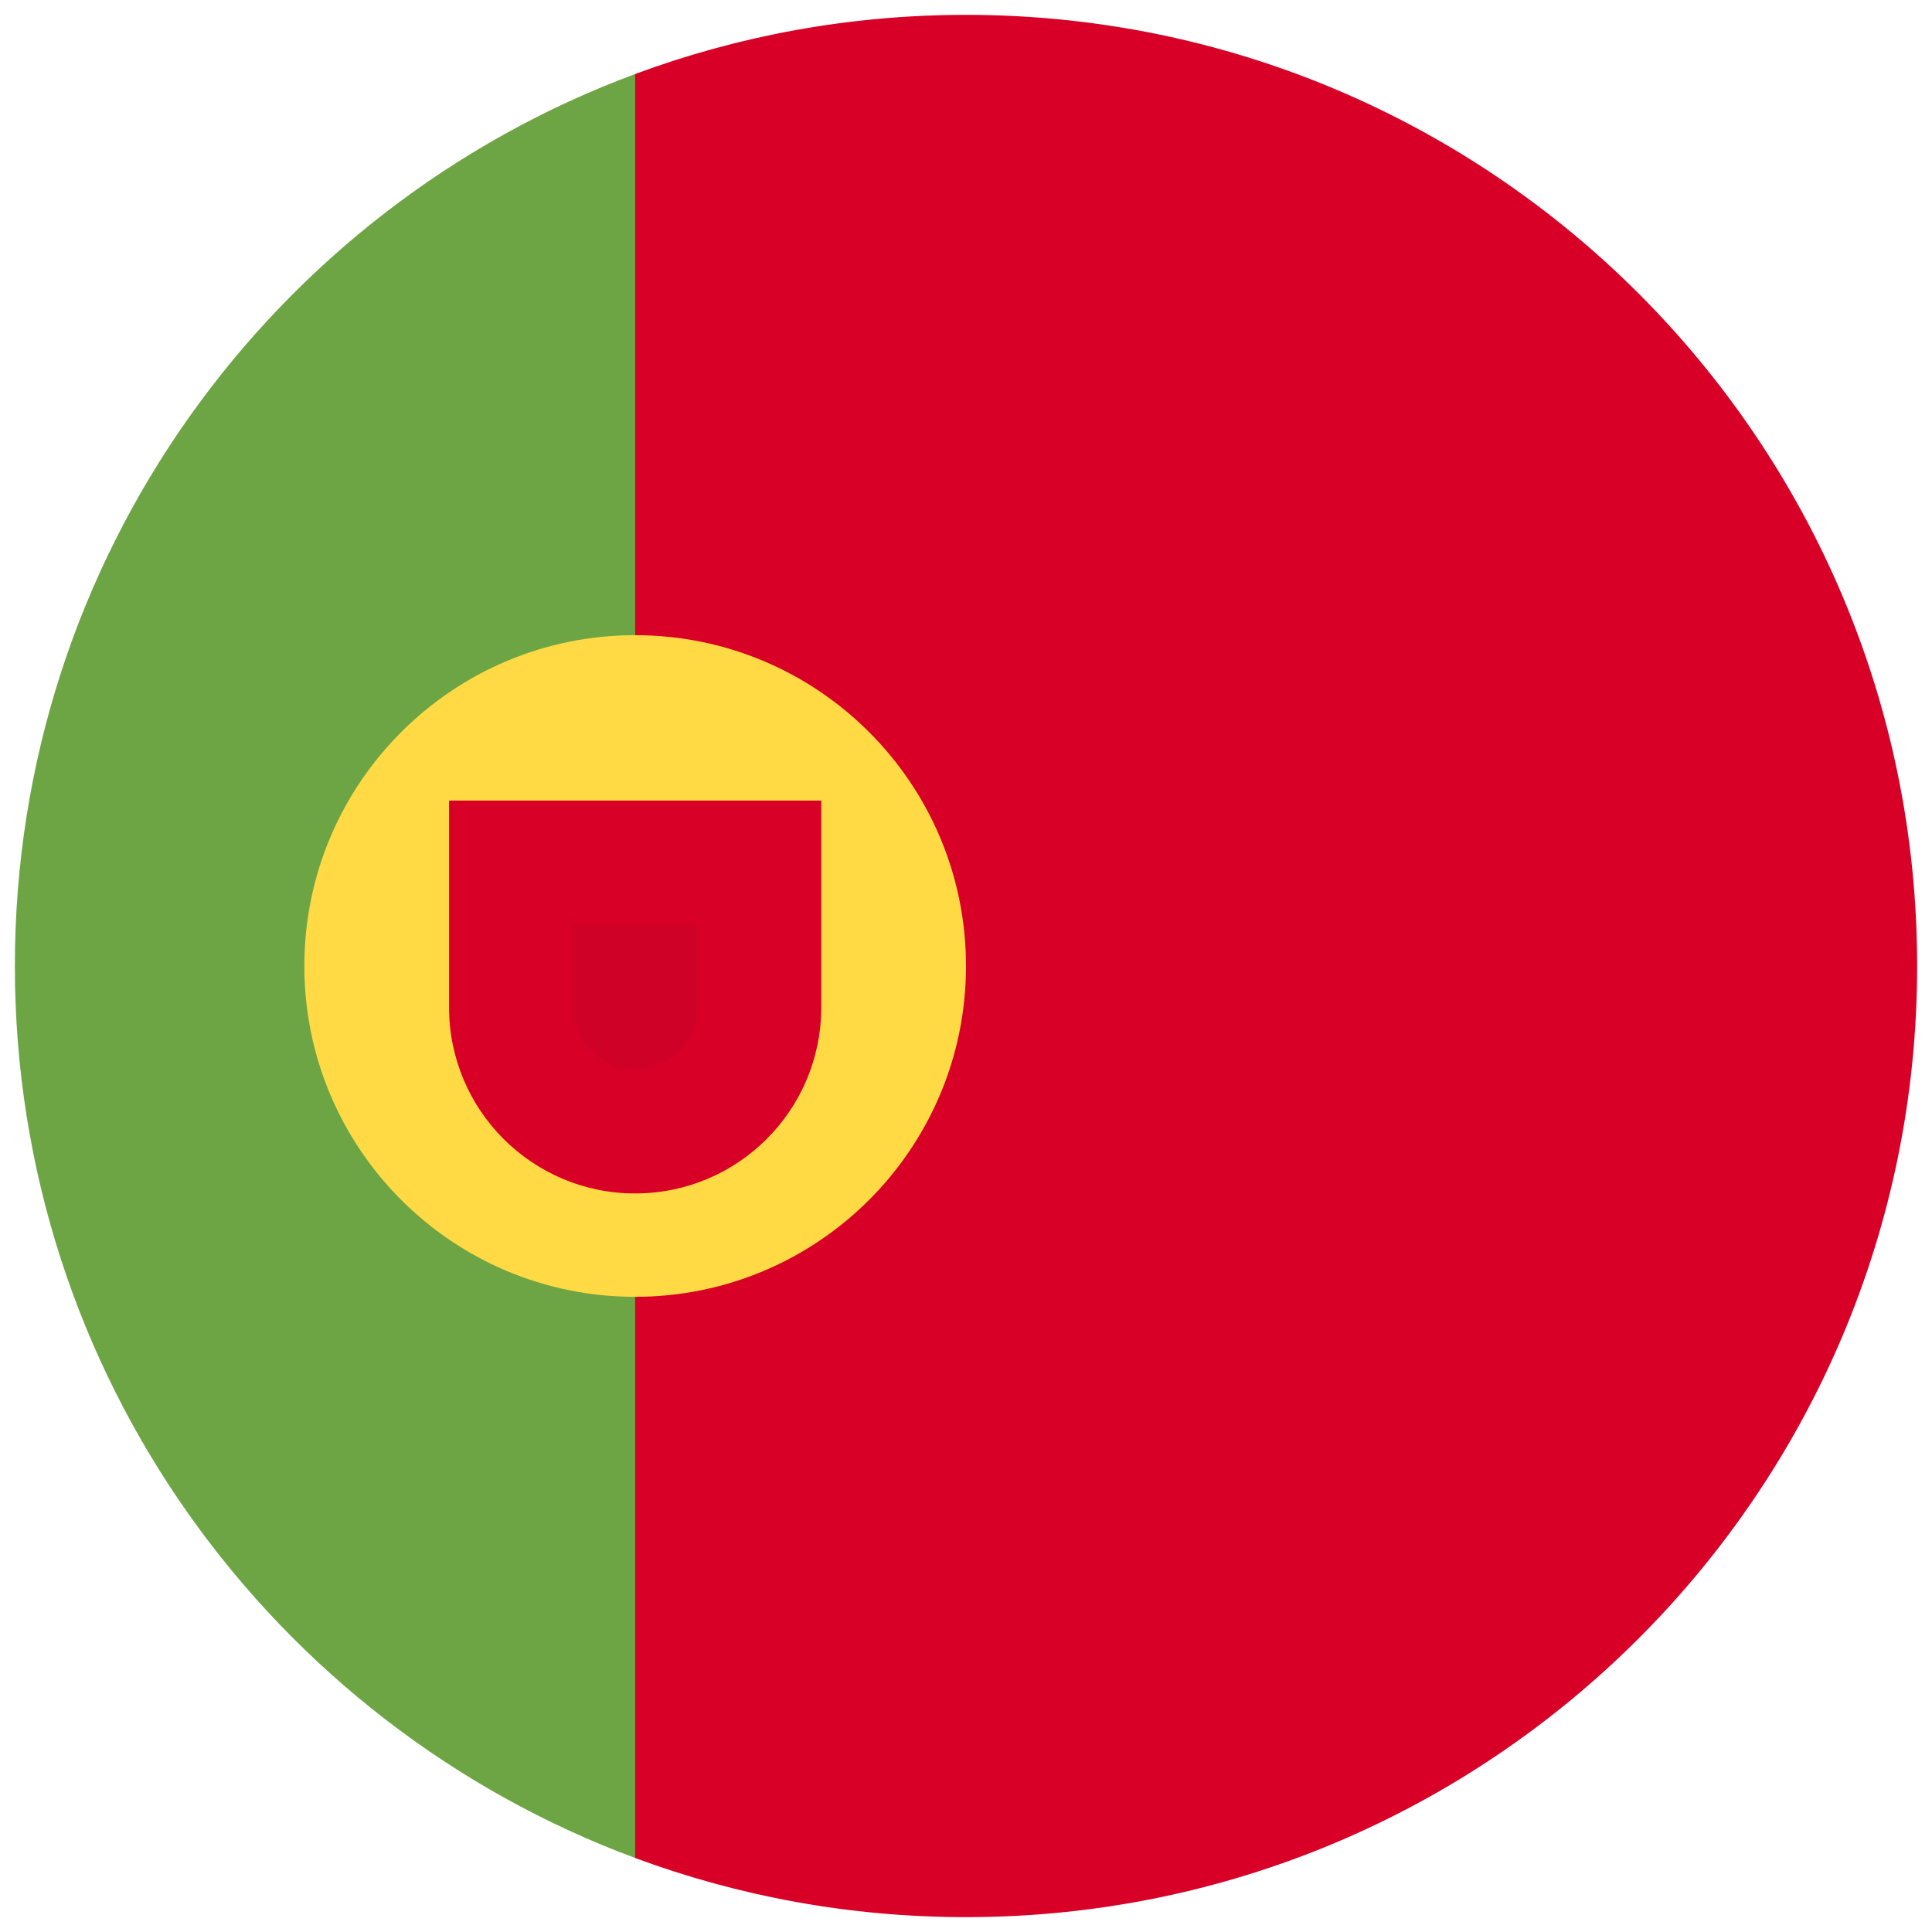 <svg width="65" height="65" viewBox="0 0 65 65" fill="none" xmlns="http://www.w3.org/2000/svg">
<g clip-path="url(#clip0_9005_10465)">
<path d="M0.5 32.5C0.5 46.259 9.184 57.988 21.369 62.51L24.152 32.5L21.369 2.49C9.184 7.012 0.5 18.741 0.5 32.5Z" fill="#6DA544"/>
<path d="M64.5 32.5C64.5 14.827 50.173 0.5 32.5 0.5C28.585 0.5 24.836 1.204 21.369 2.49V62.51C24.836 63.796 28.585 64.5 32.5 64.5C50.173 64.5 64.5 50.173 64.5 32.5Z" fill="#D80027"/>
<path d="M21.37 43.63C27.517 43.63 32.5 38.647 32.5 32.5C32.5 26.353 27.517 21.37 21.37 21.37C15.223 21.37 10.239 26.353 10.239 32.5C10.239 38.647 15.223 43.63 21.37 43.63Z" fill="#FFDA44"/>
<path d="M15.108 26.935V33.891C15.108 37.349 17.911 40.152 21.369 40.152C24.827 40.152 27.63 37.349 27.63 33.891V26.935H15.108Z" fill="#D80027"/>
<path d="M21.369 35.978C20.218 35.978 19.282 35.042 19.282 33.891V31.109H23.456V33.892C23.456 35.042 22.52 35.978 21.369 35.978Z" fill="#211E1B" fill-opacity="0.05"/>
</g>
<defs>
<clipPath id="clip0_9005_10465">
<rect width="64" height="64" fill="white" transform="translate(0.5 0.5)"/>
</clipPath>
</defs>
</svg>
